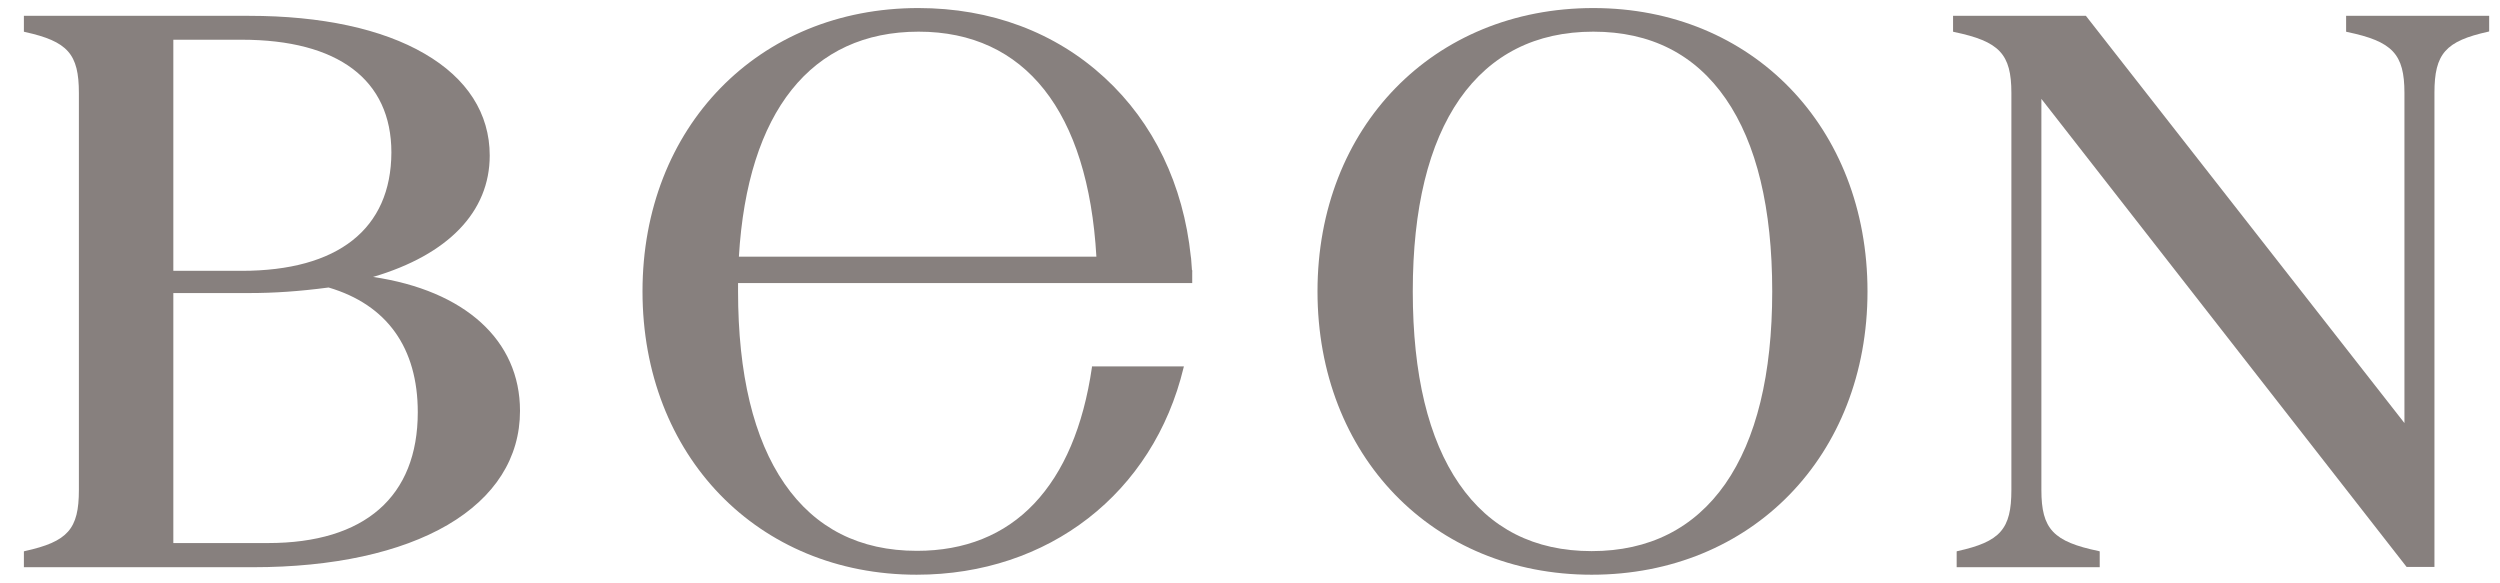 <?xml version="1.0" encoding="utf-8"?>
<!-- Generator: Adobe Illustrator 29.6.1, SVG Export Plug-In . SVG Version: 9.03 Build 0)  -->
<svg version="1.1" id="Layer_1" xmlns="http://www.w3.org/2000/svg" xmlns:xlink="http://www.w3.org/1999/xlink" x="0px" y="0px"
	 viewBox="0 0 90 21" width="90" height="21" enable-background="new 0 0 90 21" xml:space="preserve">
<path fill="#87807E" d="M-74.07,5.03l0.32-0.02c0.48-0.03,0.48-0.07,0.48-1.03V0.22h-0.45c-1.22,0-1.24,0.12-1.43,1.03h-0.21
	c0-0.03-0.02-0.25-0.02-0.35c0-0.36,0.06-0.73,0.1-0.91h4.84c0.04,0.17,0.1,0.55,0.1,0.91c0,0.1-0.02,0.32-0.02,0.35h-0.21
	c-0.19-0.92-0.21-1.03-1.43-1.03h-0.45v3.76c0,0.96,0,1,0.49,1.03l0.31,0.02v0.17h-2.4L-74.07,5.03L-74.07,5.03z"/>
<path fill="#87807E" d="M-69.43,5.03l0.31-0.02c0.34-0.03,0.34-0.07,0.34-1.03V1.23c0-0.96,0-1-0.34-1.03l-0.31-0.02V0h2.11v0.17
	l-0.31,0.02c-0.34,0.03-0.34,0.07-0.34,1.03v1.12h3.09V1.23c0-0.96,0-1-0.34-1.03l-0.31-0.02V0h2.11v0.17l-0.31,0.02
	c-0.34,0.03-0.34,0.07-0.34,1.03v2.75c0,0.96,0,1,0.34,1.03l0.31,0.02v0.17h-2.11V5.03l0.31-0.02c0.34-0.03,0.34-0.07,0.34-1.03
	v-1.4h-3.09v1.4c0,0.96,0,1,0.34,1.03l0.31,0.02v0.17h-2.11V5.03z"/>
<path fill="#87807E" d="M-61.92,5.03l0.31-0.02c0.34-0.03,0.34-0.07,0.34-1.03V1.23c0-0.96,0-1-0.34-1.03l-0.31-0.02V0h3.75
	c0.03,0.17,0.09,0.47,0.09,0.83c0,0.18-0.02,0.25-0.02,0.32l-0.21,0.03c-0.19-0.84-0.21-0.96-1.43-0.96h-0.72v2.17h0.77
	c0.68,0,0.83-0.01,0.88-0.33l0.04-0.27h0.23v1.42h-0.23l-0.04-0.27c-0.05-0.32-0.21-0.33-0.88-0.33h-0.77v2.27
	c0.31,0.05,0.63,0.1,0.95,0.1c1.38,0,1.47-0.47,1.64-1.12l0.22,0.03c-0.03,0.51-0.14,0.88-0.29,1.31h-3.98V5.03z"/>
<path fill="#87807E" d="M-106.5,20.06l0.64-0.05c0.7-0.07,0.7-0.16,0.7-2.31v-6.14c0-2.15,0-2.24-0.7-2.31l-0.64-0.05V8.8h4.65
	c1.69,0,4.33,0.27,4.33,3.18c0,2.4-2.7,3.51-4.38,3.51h-0.3V15.1c0.76,0,2.81-0.35,2.81-3.02c0-2.06-1.41-2.7-3.01-2.7
	c-0.38,0-0.75,0.07-1.11,0.14v8.17c0,2.15,0,2.24,0.98,2.31l0.64,0.05v0.39h-4.61V20.06z"/>
<path fill="#87807E" d="M-96.67,20.06l0.34-0.05c0.68-0.1,0.76-0.3,1.19-1.32l3.7-8.93c0.14-0.35,0.28-0.7,0.43-1.04l0.52-0.18
	l3.97,10.22c0.27,0.71,0.45,1.11,0.91,1.2l0.71,0.11v0.39h-4.42v-0.39l0.8-0.14c0.32-0.05,0.55-0.14,0.55-0.33
	c0-0.12-0.07-0.25-0.11-0.37l-1.25-3.33c-0.66-0.12-1.32-0.17-1.98-0.17c-0.62,0-1.25,0.07-1.87,0.17l-0.91,2.45
	c-0.21,0.56-0.36,1.04-0.36,1.18c0,0.33,0.23,0.39,0.43,0.4l1.07,0.14v0.39h-3.74L-96.67,20.06L-96.67,20.06z M-92.93,15.21
	c0.53-0.04,1.09-0.09,1.62-0.09c0.57,0,1.14,0.02,1.71,0.09l-1.64-4.27L-92.93,15.21z"/>
<path fill="#87807E" d="M-83.05,20.06l0.64-0.05c0.69-0.07,0.69-0.16,0.69-2.31v-6.14c0-2.15,0-2.24-0.69-2.31l-0.64-0.05V8.8h4.33
	v0.39l-0.64,0.05c-0.69,0.07-0.69,0.16-0.69,2.31v8.18c0.64,0.11,1.3,0.21,1.94,0.21c2.64,0,2.81-1.06,3.17-2.5l0.44,0.07
	c-0.05,1.13-0.28,1.96-0.59,2.93h-7.96V20.06z"/>
<path fill="#87807E" d="M-73.54,20.06l0.34-0.05c0.68-0.1,0.77-0.3,1.19-1.32l3.7-8.93c0.14-0.35,0.29-0.7,0.43-1.04l0.52-0.18
	l3.97,10.22c0.27,0.71,0.45,1.11,0.91,1.2l0.71,0.11v0.39h-4.42v-0.39l0.8-0.14c0.32-0.05,0.55-0.14,0.55-0.33
	c0-0.12-0.07-0.25-0.11-0.37l-1.25-3.33c-0.66-0.12-1.32-0.17-1.98-0.17c-0.63,0-1.25,0.07-1.87,0.17l-0.91,2.45
	c-0.21,0.56-0.36,1.04-0.36,1.18c0,0.33,0.23,0.39,0.43,0.4l1.07,0.14v0.39h-3.74V20.06z M-69.81,15.21
	c0.53-0.04,1.09-0.09,1.62-0.09c0.57,0,1.14,0.02,1.71,0.09l-1.64-4.27L-69.81,15.21z"/>
<path fill="#87807E" d="M-60.62,20.16c1.59-1.89,7.21-9.53,8.03-10.87h-3.17c-3.1,0-3.01,0.44-3.4,2.31h-0.43
	c0-0.6,0.04-2.22,0.16-2.81h8.65l0.16,0.28c-0.82,1.29-7.23,9.58-7.92,10.62c0.53,0.07,1.96,0.25,3.47,0.25
	c3.67,0,3.74-0.95,4.29-2.61l0.53,0.09c-0.12,0.83-0.43,2.38-0.66,3.02h-9.56L-60.62,20.16z"/>
<path fill="#87807E" d="M-48.73,20.16c1.58-1.89,7.21-9.53,8.03-10.87h-3.17c-3.1,0-3.01,0.44-3.4,2.31h-0.43
	c0-0.6,0.03-2.22,0.16-2.81h8.65l0.16,0.28c-0.82,1.29-7.23,9.58-7.92,10.62c0.53,0.07,1.96,0.25,3.47,0.25
	c3.67,0,3.74-0.95,4.29-2.61l0.53,0.09c-0.13,0.83-0.43,2.38-0.66,3.02h-9.56L-48.73,20.16z"/>
<path fill="#87807E" d="M-35.95,14.71c0-3.81,2.97-6.18,6.41-6.18c3.28,0,6.04,2.06,6.04,5.98c0,3.88-2.85,6.19-6.37,6.19
	C-33.4,20.71-35.95,18.52-35.95,14.71z M-29.54,20.13c3.03,0,4.17-2.57,4.17-5.15c0-3.33-1.67-5.86-4.47-5.86
	c-2.67,0-4.24,2.2-4.24,5.26C-34.08,17.97-32.22,20.13-29.54,20.13z"/>
<g>
	<path fill="#87807E" d="M13.43,9.97c2.71-0.8,4.2-2.35,4.2-4.37c0-1.51-0.81-2.78-2.35-3.67c-1.53-0.89-3.71-1.36-6.31-1.36H0.86
		v0.57l0.03,0.01c1.55,0.34,1.95,0.79,1.95,2.2v14.29c0,1.41-0.4,1.86-1.95,2.2l-0.03,0.01v0.57h8.25c2.88,0,5.3-0.53,7-1.52
		c1.71-1,2.61-2.42,2.61-4.11C18.72,12.25,16.74,10.46,13.43,9.97z M6.24,10.55h2.73c0.9,0,1.8-0.06,2.86-0.2
		c2.1,0.62,3.21,2.17,3.21,4.49c0,3.04-1.91,4.71-5.39,4.71H6.24V10.55z M8.7,9.75H6.24V1.43H8.7c3.47,0,5.39,1.44,5.39,4.06
		C14.08,8.24,12.17,9.75,8.7,9.75z"/>
	<path fill="#87807E" d="M57.36,0.29c-5.76,0-9.93,4.29-9.93,10.2c0,5.91,4.15,10.2,9.87,10.2c5.76,0,9.93-4.29,9.93-10.2
		C67.23,4.58,63.08,0.29,57.36,0.29z M62.11,17.42c-1.12,1.6-2.74,2.42-4.81,2.42c-2.06,0-3.66-0.81-4.77-2.42
		c-1.11-1.61-1.67-3.94-1.67-6.93c0-2.99,0.57-5.32,1.69-6.93c1.12-1.6,2.74-2.42,4.81-2.42c2.06,0,3.66,0.81,4.77,2.42
		c1.11,1.61,1.67,3.94,1.67,6.93C63.8,13.48,63.23,15.81,62.11,17.42z"/>
	<path fill="#87807E" d="M84.46,0.57v0.57l0.03,0.01c1.64,0.34,2.07,0.79,2.07,2.2v11.88L75.1,0.58l-0.01-0.01h-4.78v0.57l0.03,0.01
		c1.64,0.34,2.07,0.79,2.07,2.2v14.29c0,1.41-0.4,1.86-1.94,2.2l-0.03,0.01v0.57h5.15v-0.57l-0.03-0.01
		c-1.64-0.34-2.07-0.79-2.07-2.2V3.56L86.63,20.4l0.01,0.01h1V3.34c0-1.41,0.4-1.86,1.94-2.2l0.03-0.01V0.57H84.46z"/>
	<path fill="#87807E" d="M42.91,9.72c-0.01-0.13-0.02-0.26-0.03-0.41l-0.01-0.07h0c-0.27-2.59-1.34-4.82-3.1-6.44
		c-1.78-1.64-4.1-2.51-6.71-2.51c-5.76,0-9.93,4.29-9.93,10.2c0,5.91,4.15,10.2,9.87,10.2c4.74,0,8.52-2.93,9.61-7.46l0.01-0.04
		h-3.31l0,0.03C39,15.35,38.3,17,37.23,18.13c-1.07,1.13-2.5,1.7-4.22,1.7c-2.06,0-3.66-0.81-4.77-2.42
		c-1.11-1.61-1.67-3.94-1.67-6.93c0-0.08,0-0.15,0-0.23l0-0.06h16.35V9.99c0-0.08,0-0.16,0-0.23h0.01L42.91,9.72z M26.6,9.24
		c0.31-5.22,2.6-8.1,6.47-8.1c3.83,0,6.1,2.87,6.4,8.1H26.6z"/>
</g>
</svg>
